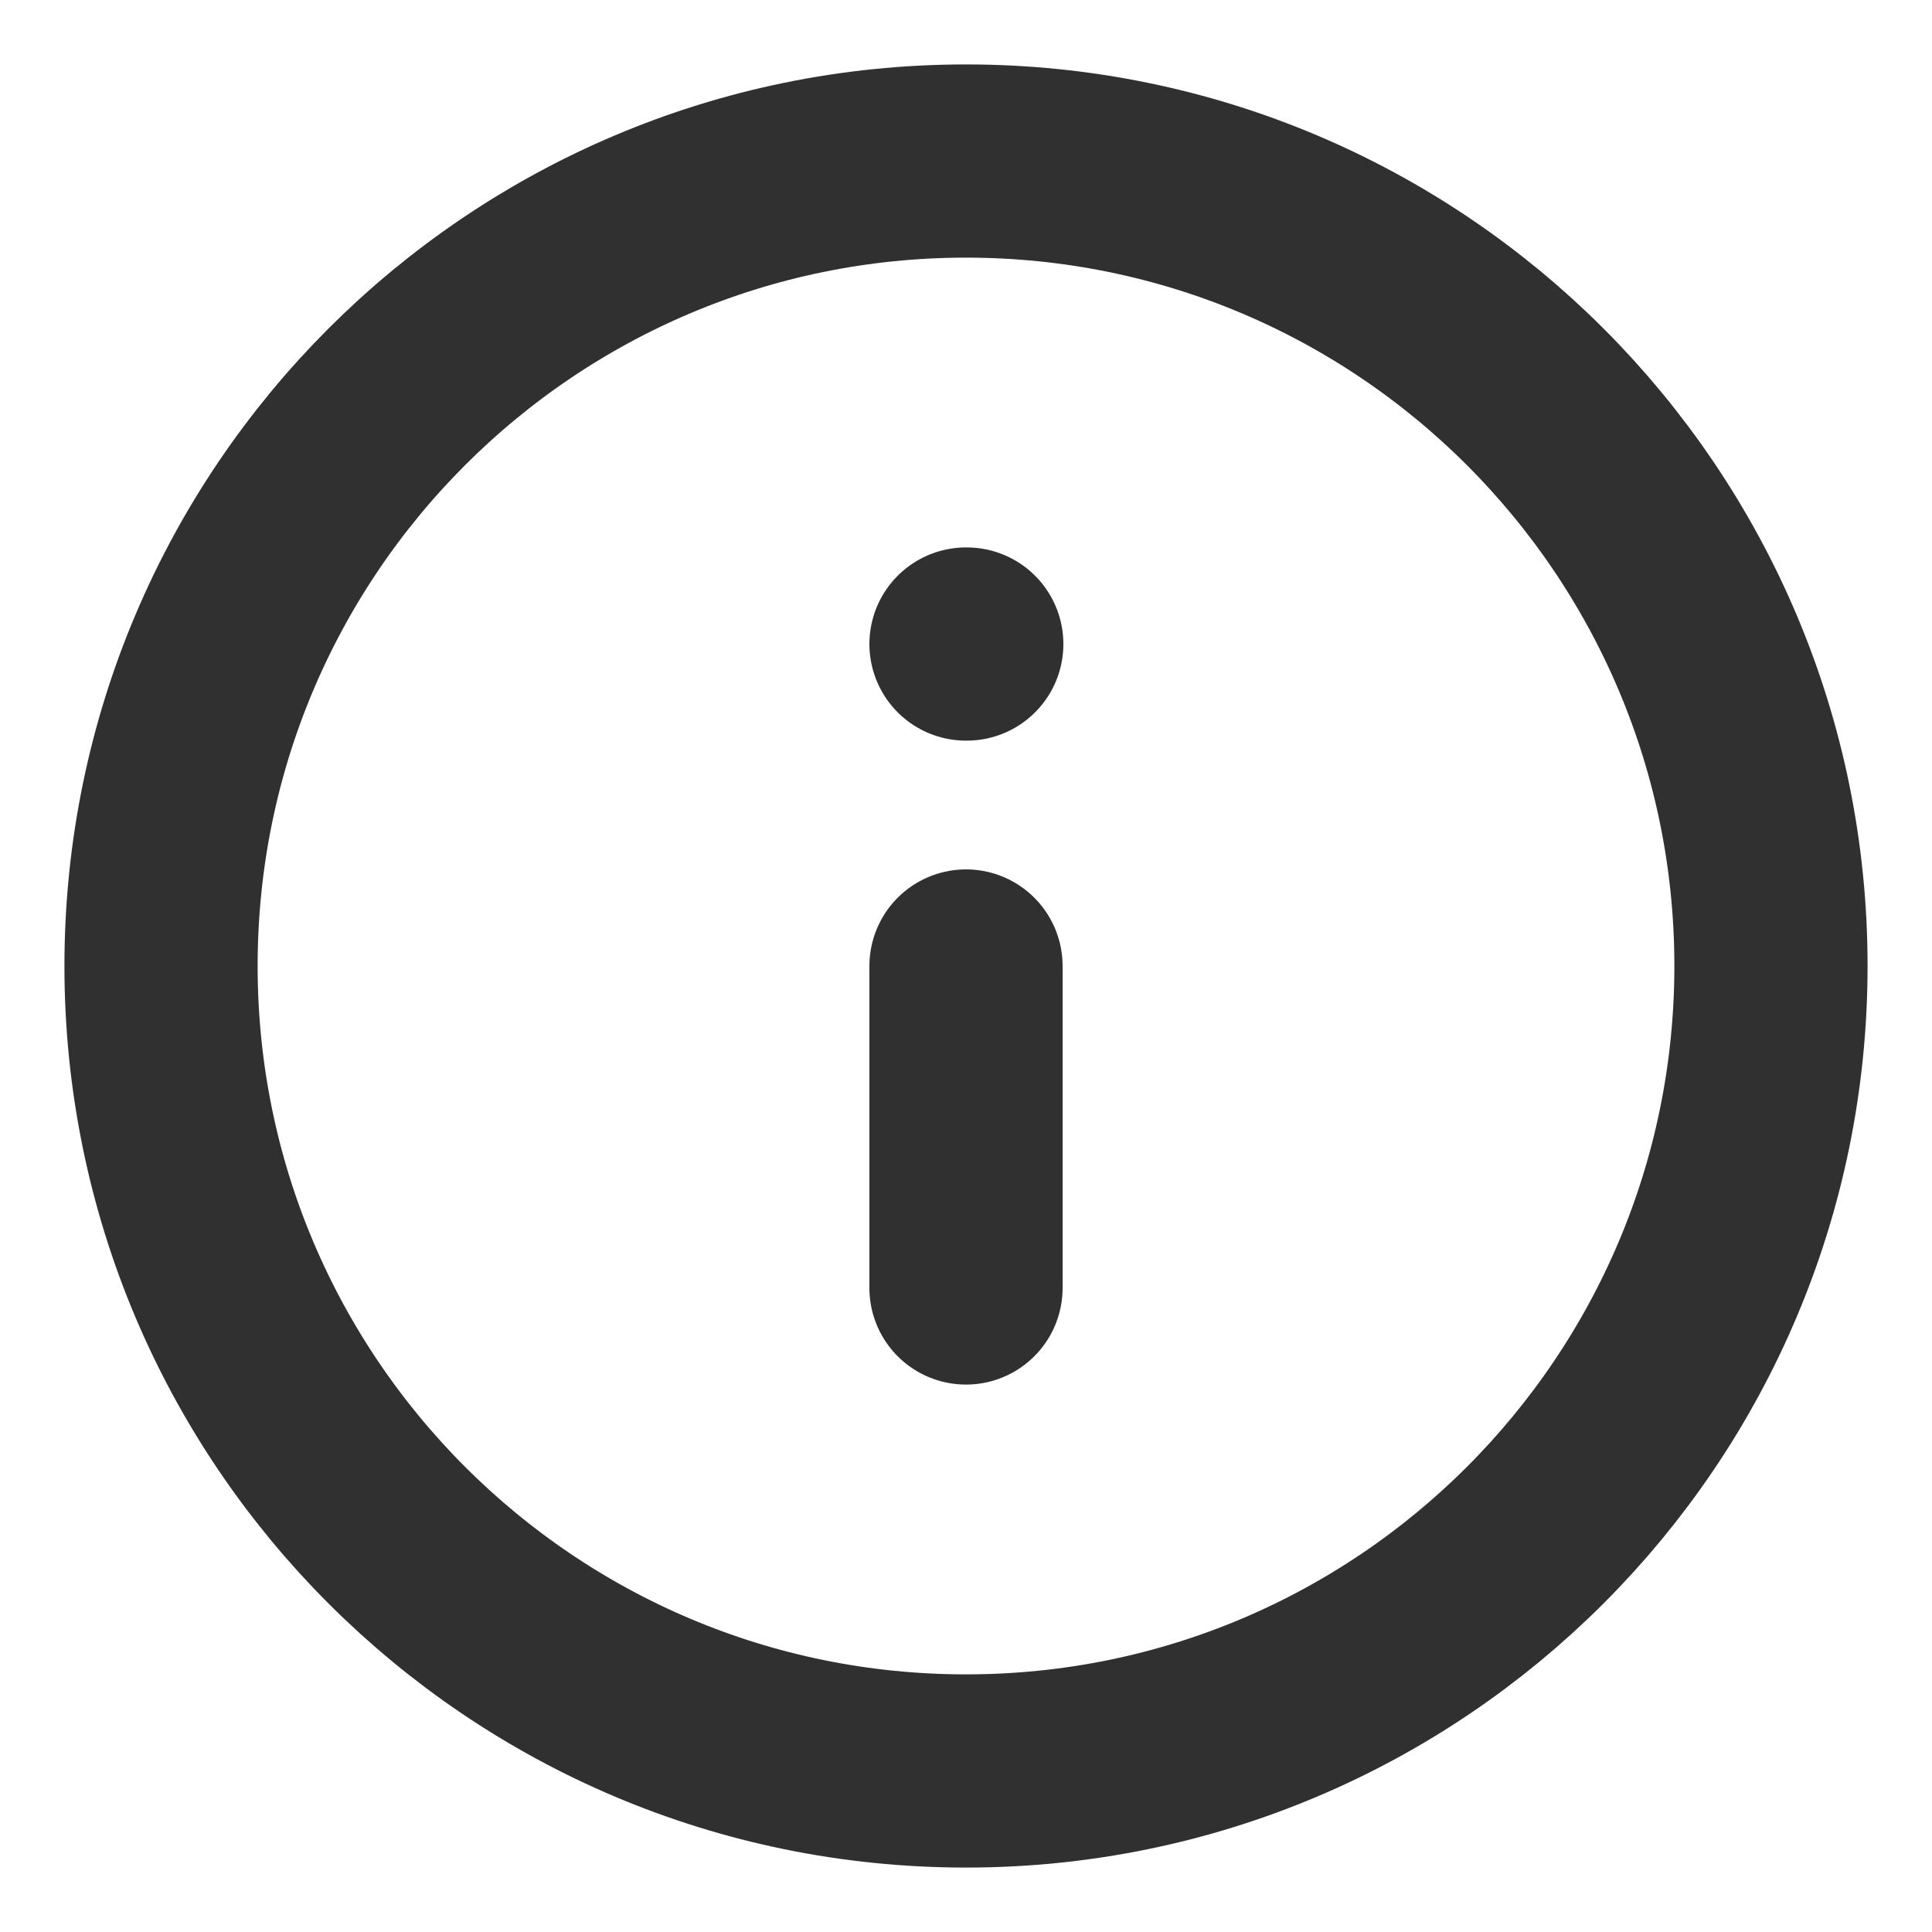 <svg width="20" height="20" viewBox="0 0 20 20" fill="none" xmlns="http://www.w3.org/2000/svg">
<g clip-path="url(#clip0_3026_15730)">
<path d="M10 13.333V10M10 6.667H10.008M18.333 10C18.333 14.602 14.602 18.333 10 18.333C5.398 18.333 1.667 14.602 1.667 10C1.667 5.398 5.398 1.667 10 1.667C14.602 1.667 18.333 5.398 18.333 10Z" stroke="#303030" stroke-width="2" stroke-linecap="round" stroke-linejoin="round"/>
</g>
<defs>
<clipPath id="clip0_3026_15730">
<rect width="20" height="20" fill="white"/>
</clipPath>
</defs>
</svg>
